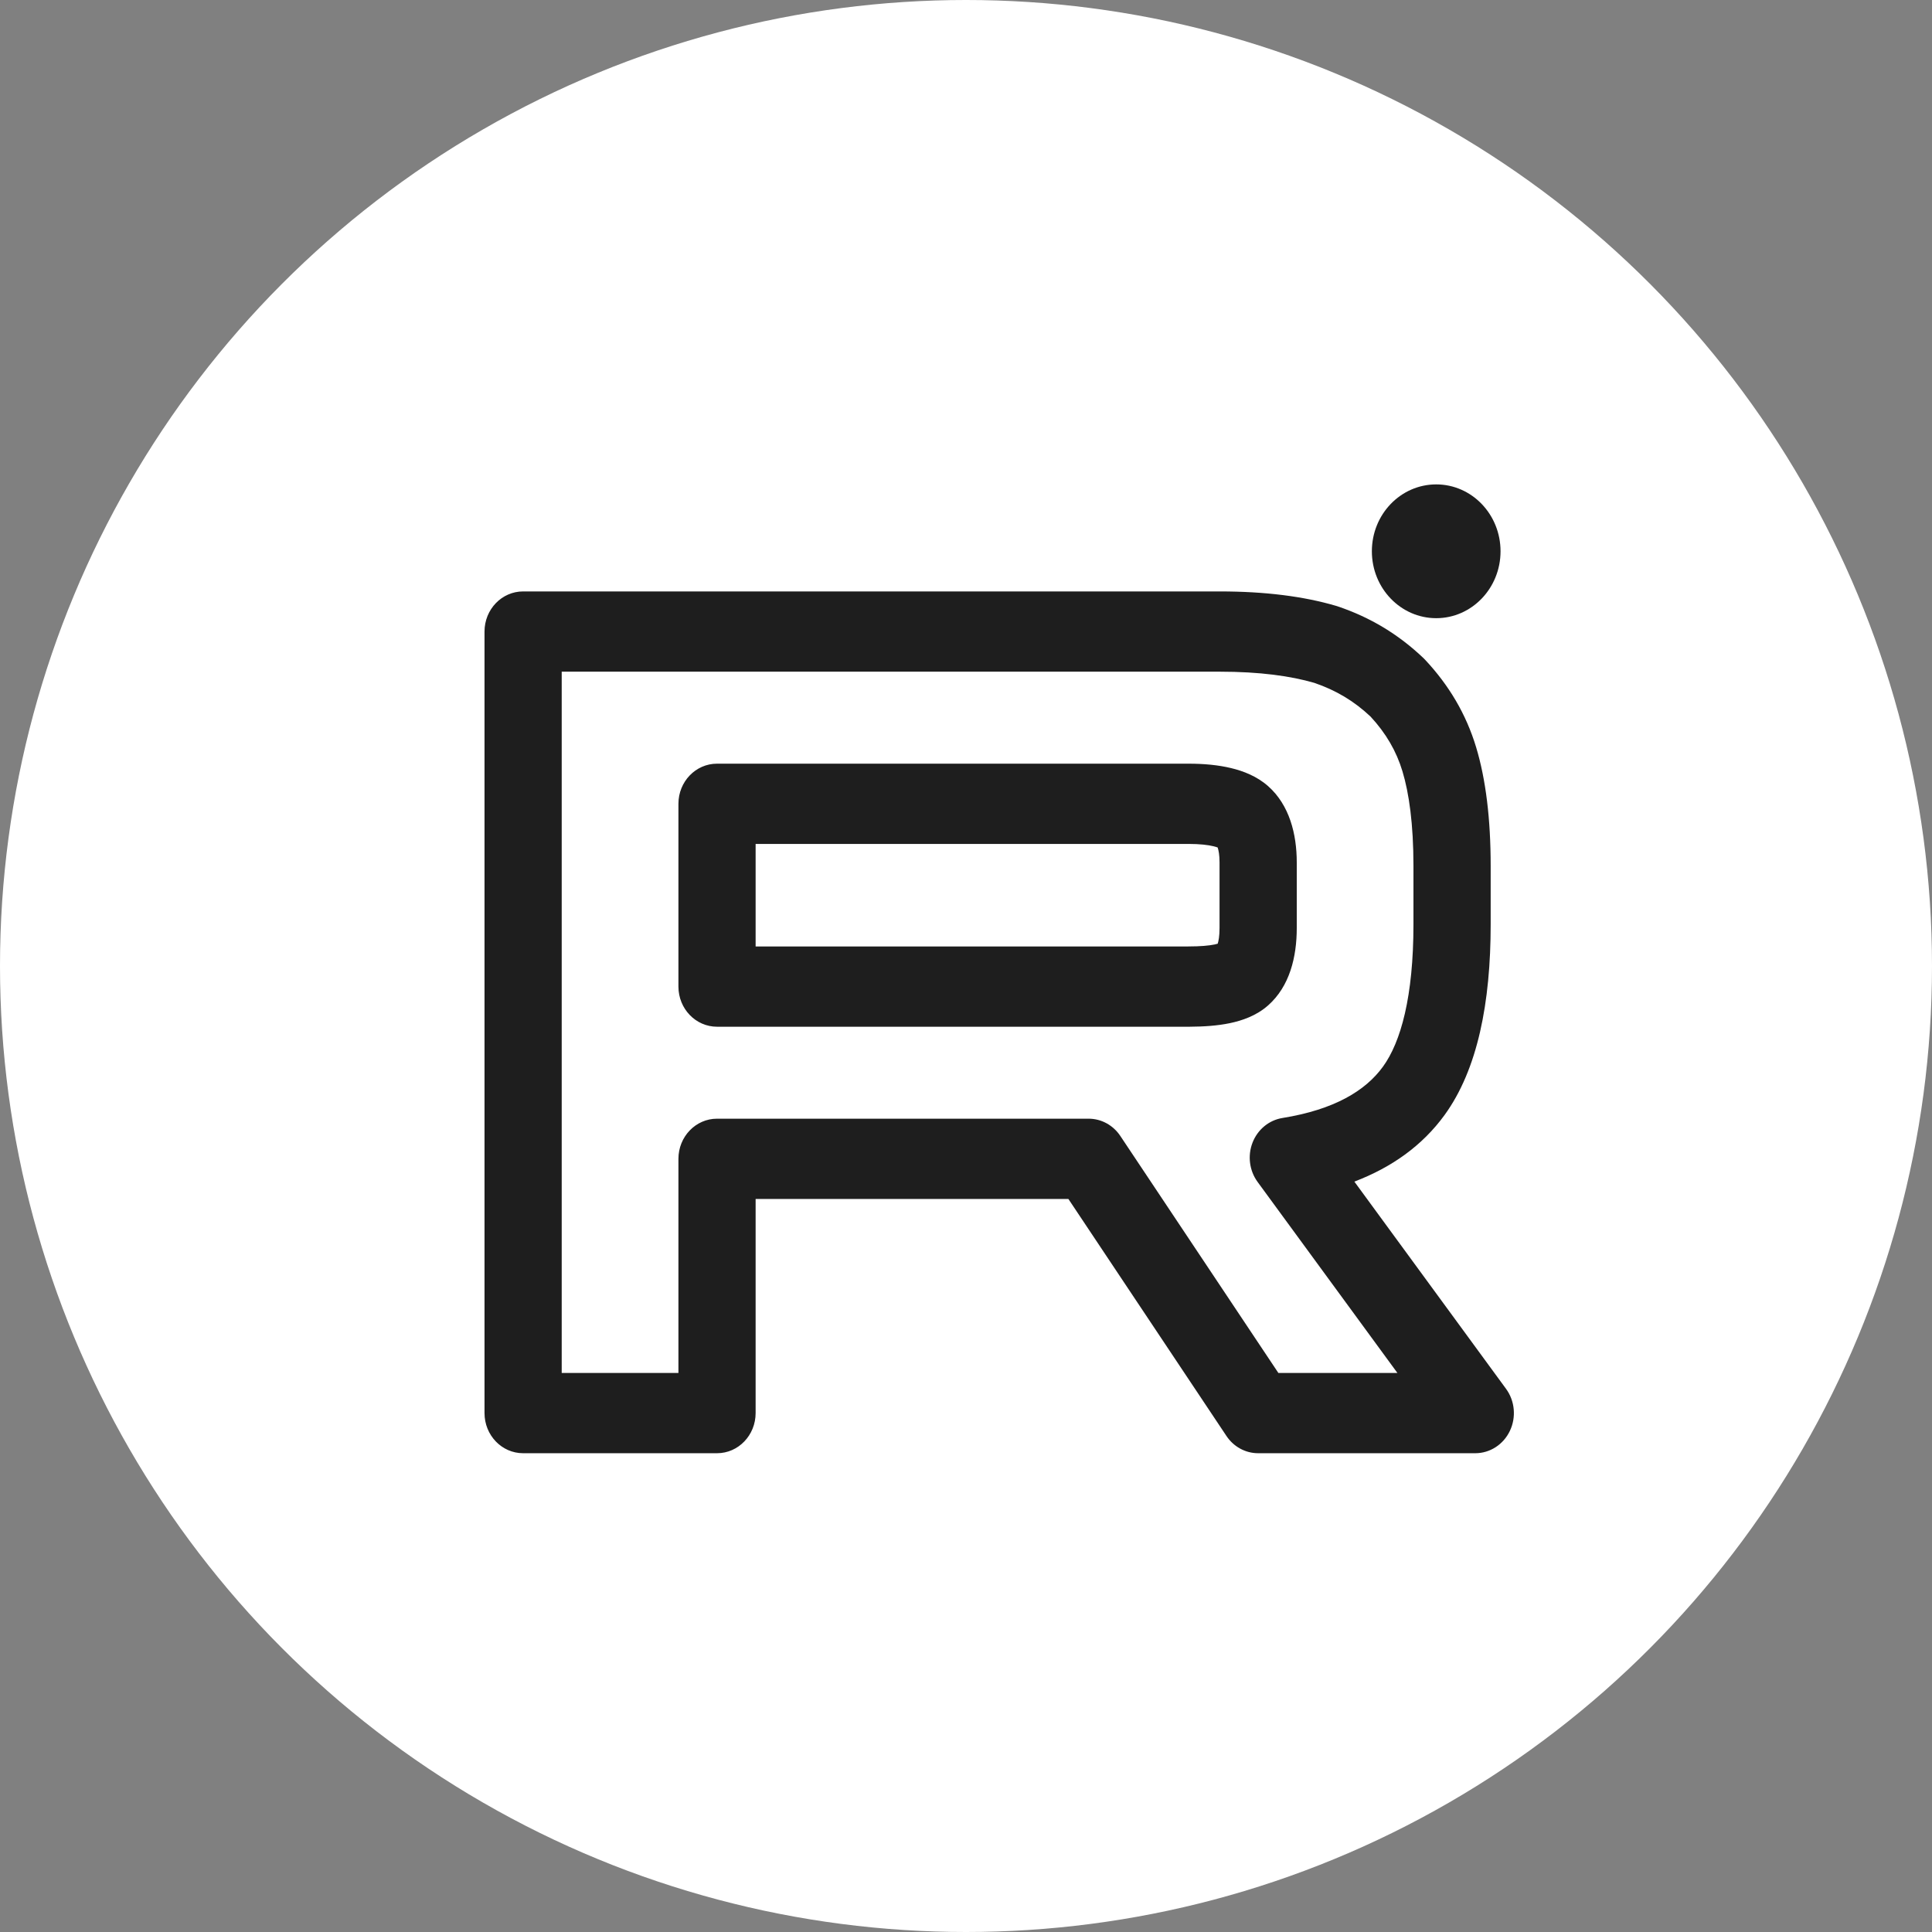 <?xml version="1.0" encoding="UTF-8"?> <svg xmlns="http://www.w3.org/2000/svg" width="65" height="65" viewBox="0 0 65 65" fill="none"><rect x="0" y="0" width="65" height="65" fill="#808080" stroke="none"/><circle cx="32.5" cy="32.5" r="32.5" fill="white"></circle><path d="M50.484 18.547C50.484 19.79 49.515 20.798 48.32 20.798C47.124 20.798 46.155 19.79 46.155 18.547C46.155 17.304 47.124 16.297 48.32 16.297C49.515 16.297 50.484 17.304 50.484 18.547Z" fill="#1E1E1E"></path><path fill-rule="evenodd" clip-rule="evenodd" d="M24.124 25.693C23.406 25.693 22.825 26.297 22.825 27.043V33.193C22.825 33.939 23.406 34.543 24.124 34.543H39.985C39.997 34.543 40.009 34.543 40.021 34.543C40.503 34.541 40.965 34.509 41.378 34.423C41.783 34.338 42.265 34.178 42.662 33.827C43.391 33.184 43.628 32.195 43.628 31.222V29.014C43.628 28.066 43.384 27.085 42.662 26.447C42.287 26.116 41.83 25.94 41.415 25.841C40.985 25.737 40.501 25.693 39.985 25.693H24.124ZM39.985 31.842C39.974 31.842 39.962 31.842 39.951 31.843H25.422V28.393H39.985C40.368 28.393 40.645 28.427 40.83 28.472C40.892 28.487 40.936 28.501 40.965 28.512C40.966 28.513 40.967 28.515 40.967 28.517C40.968 28.518 40.968 28.52 40.969 28.521C40.996 28.6 41.03 28.756 41.03 29.014V31.222C41.03 31.499 40.996 31.666 40.968 31.75C40.943 31.758 40.91 31.766 40.868 31.775C40.676 31.815 40.389 31.842 39.985 31.842ZM40.947 28.47L40.947 28.47C40.947 28.47 40.947 28.47 40.947 28.469C40.947 28.469 40.947 28.469 40.947 28.469C40.947 28.469 40.947 28.469 40.947 28.47Z" fill="#1E1E1E"></path><path fill-rule="evenodd" clip-rule="evenodd" d="M17.599 19.898C16.882 19.898 16.301 20.502 16.301 21.248V47.542C16.301 48.287 16.882 48.892 17.599 48.892H24.124C24.841 48.892 25.422 48.287 25.422 47.542V40.338H35.945L41.262 48.311C41.504 48.675 41.903 48.892 42.329 48.892H49.634C50.128 48.892 50.579 48.601 50.798 48.141C51.017 47.682 50.967 47.132 50.668 46.724L45.566 39.754C46.811 39.28 47.847 38.551 48.6 37.515L48.6 37.515C49.715 35.981 50.152 33.728 50.152 31.103V29.132C50.152 27.547 49.988 26.218 49.663 25.141C49.323 24.015 48.741 23.046 47.948 22.199C47.931 22.18 47.913 22.162 47.895 22.145C47.051 21.342 46.107 20.771 44.995 20.397C44.979 20.392 44.964 20.387 44.949 20.383C43.867 20.065 42.571 19.898 41.04 19.898H17.599ZM18.898 46.191V22.598H41.04C42.386 22.598 43.427 22.744 44.218 22.974C44.958 23.227 45.562 23.592 46.112 24.11C46.633 24.674 46.98 25.273 47.184 25.949C47.406 26.685 47.554 27.722 47.554 29.132V31.103C47.554 33.524 47.132 35.056 46.528 35.887C45.939 36.697 44.896 37.331 43.145 37.614C42.693 37.687 42.311 38.002 42.14 38.443C41.969 38.885 42.034 39.387 42.311 39.766L47.014 46.191H43.009L37.692 38.218C37.45 37.854 37.051 37.637 36.625 37.637H24.124C23.406 37.637 22.825 38.242 22.825 38.987V46.191H18.898Z" fill="#1E1E1E"></path></svg> 